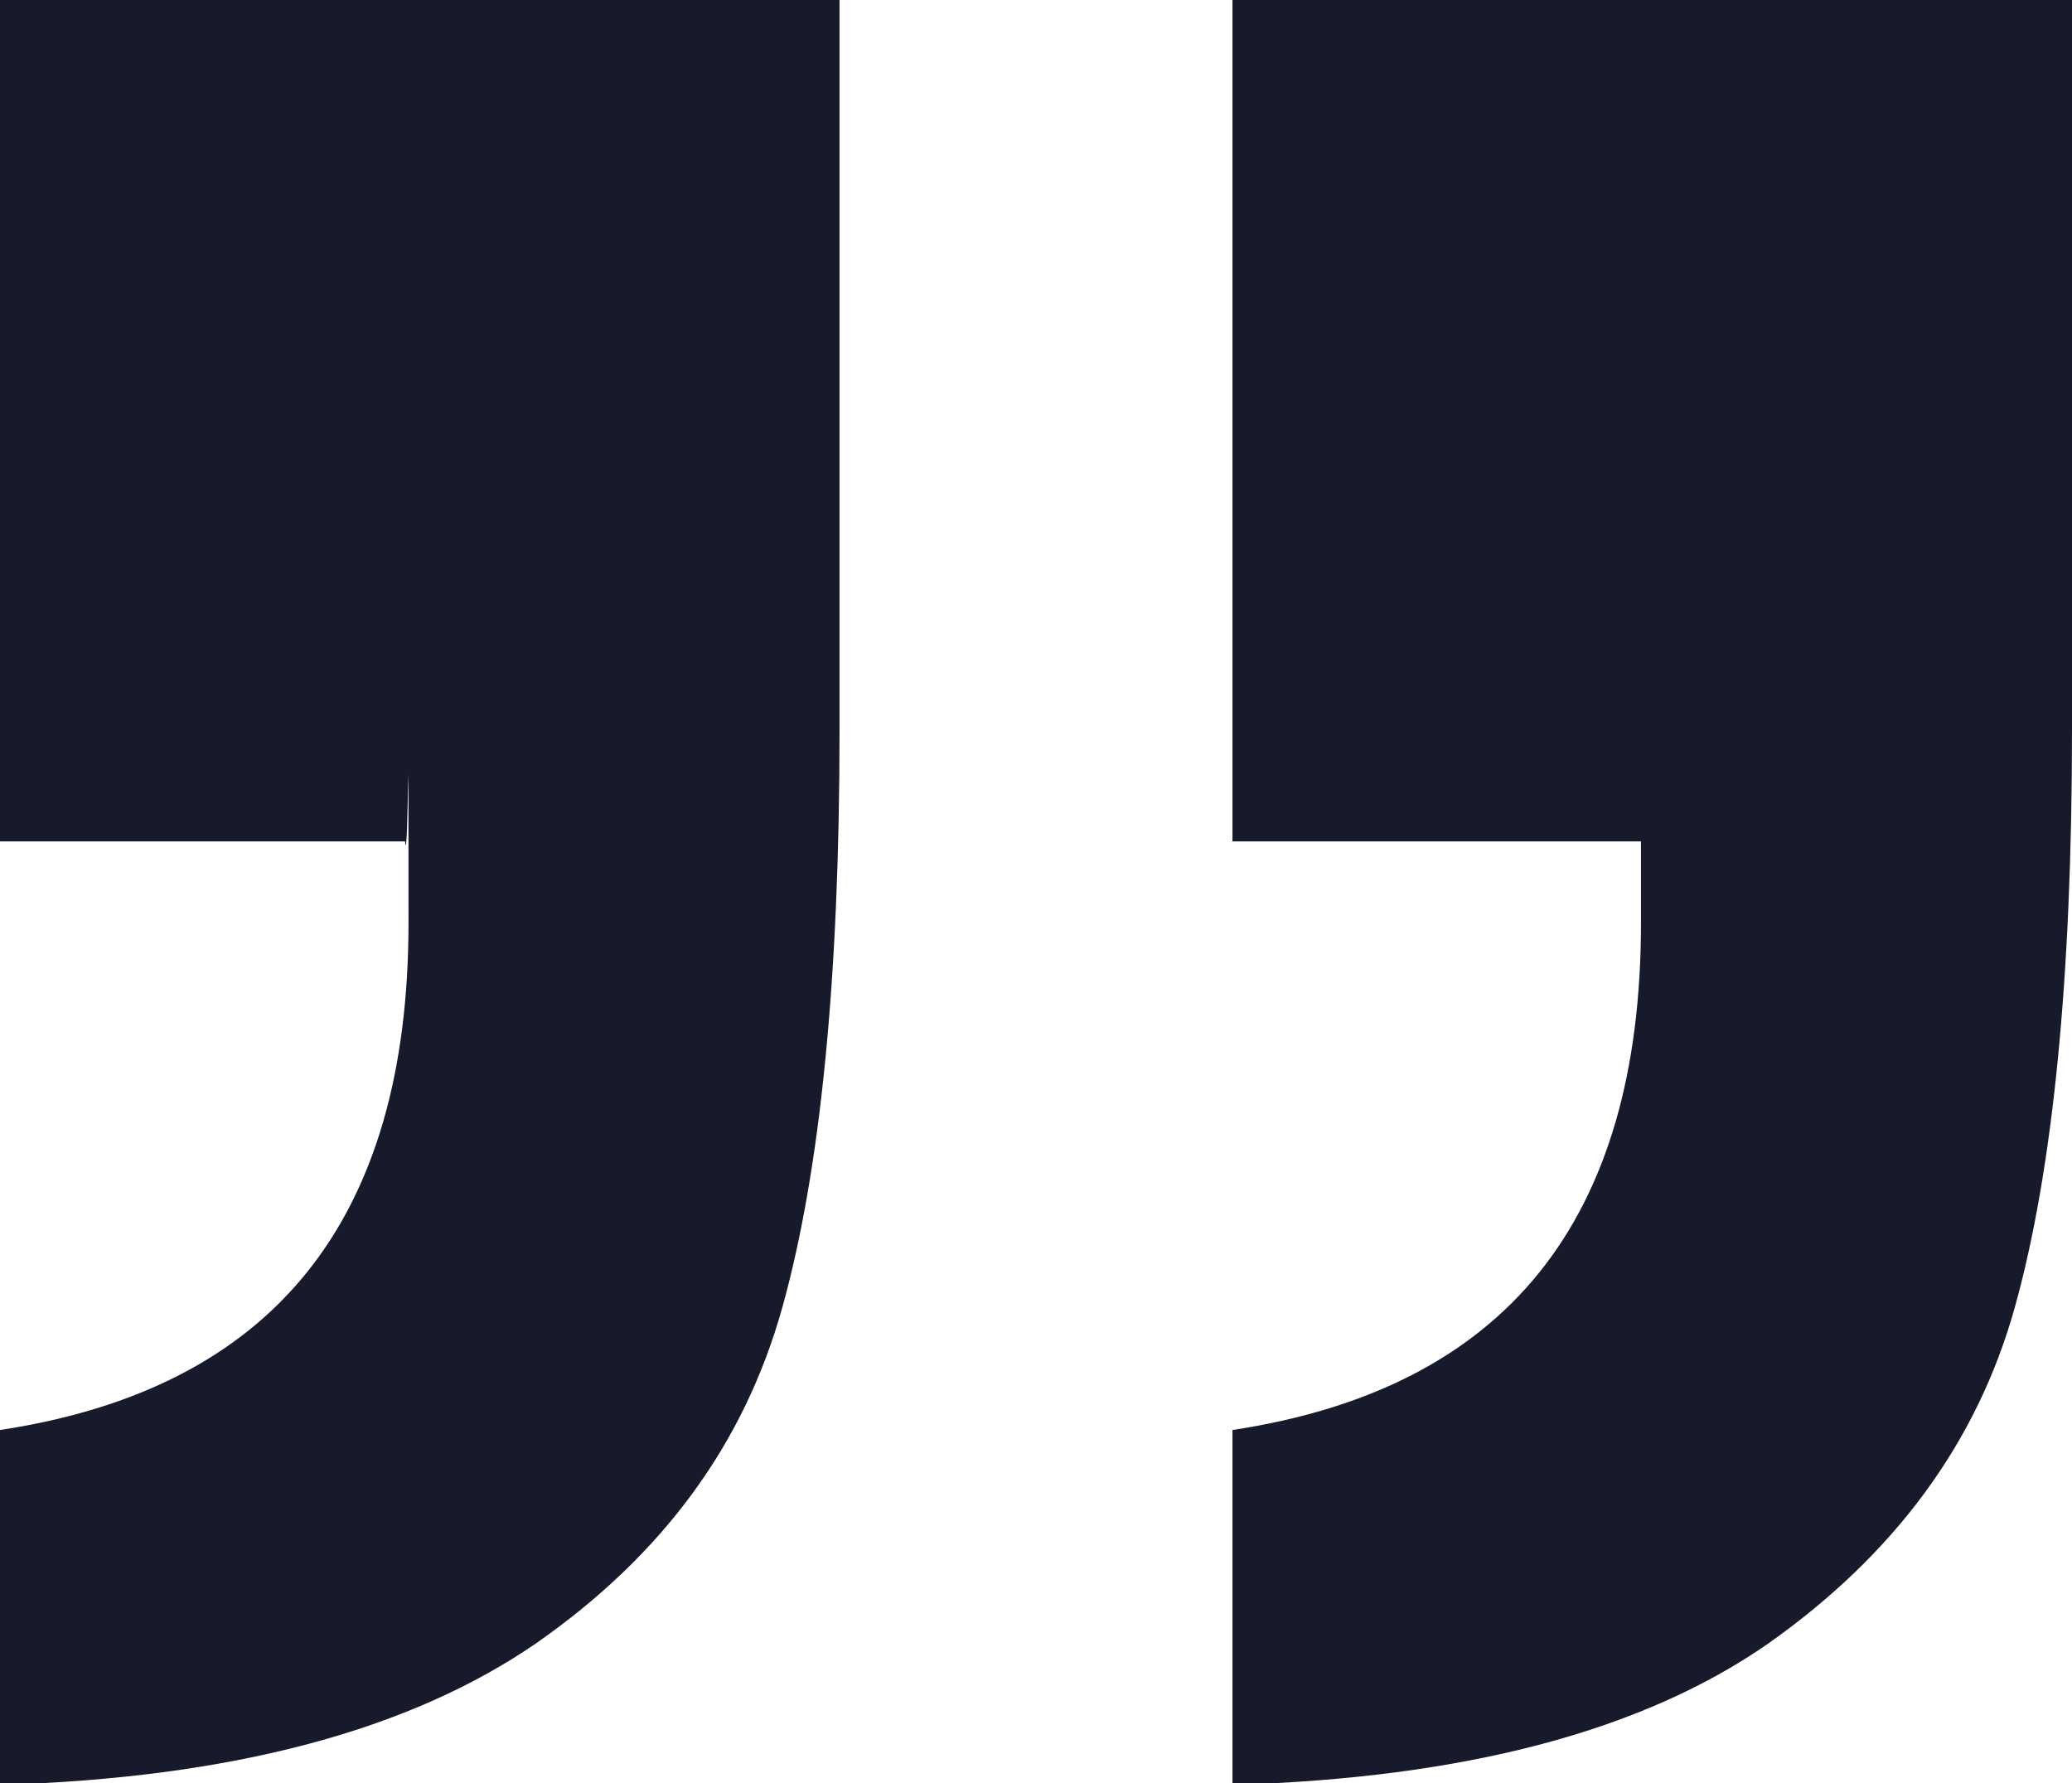 <?xml version="1.0" encoding="UTF-8"?>
<svg xmlns="http://www.w3.org/2000/svg" version="1.1" viewBox="0 0 119.7 103">
  <defs>
    <style>
      .cls-1 {
        fill: #171a2a;
      }
    </style>
  </defs>
  <!-- Generator: Adobe Illustrator 28.6.0, SVG Export Plug-In . SVG Version: 1.2.0 Build 709)  -->
  <g>
    <g id="Layer_1">
      <g id="Layer_1-2" data-name="Layer_1">
        <path class="cls-1" d="M71.2,48.5V0h48.5v42.2c0,14.3-1.1,25.4-3.3,33.3-2.2,7.9-7,14.3-14.2,19.4-7.3,5.1-17.6,7.8-31,8.2v-20.5c15.8-2.4,23.6-12.1,23.6-29.3v-4.7h-23.6,0Z"></path>
        <path class="cls-1" d="M0,48.5V0h48.5v42.2c0,14.3-1.1,25.4-3.3,33.3-2.2,7.9-6.9,14.3-14.2,19.4C23.6,100,13.3,102.7,0,103.1v-20.5c15.8-2.4,23.6-12.1,23.6-29.3,0-17.2,0-2.6-.2-4.7H0Z"></path>
      </g>
    </g>
  </g>
</svg>
